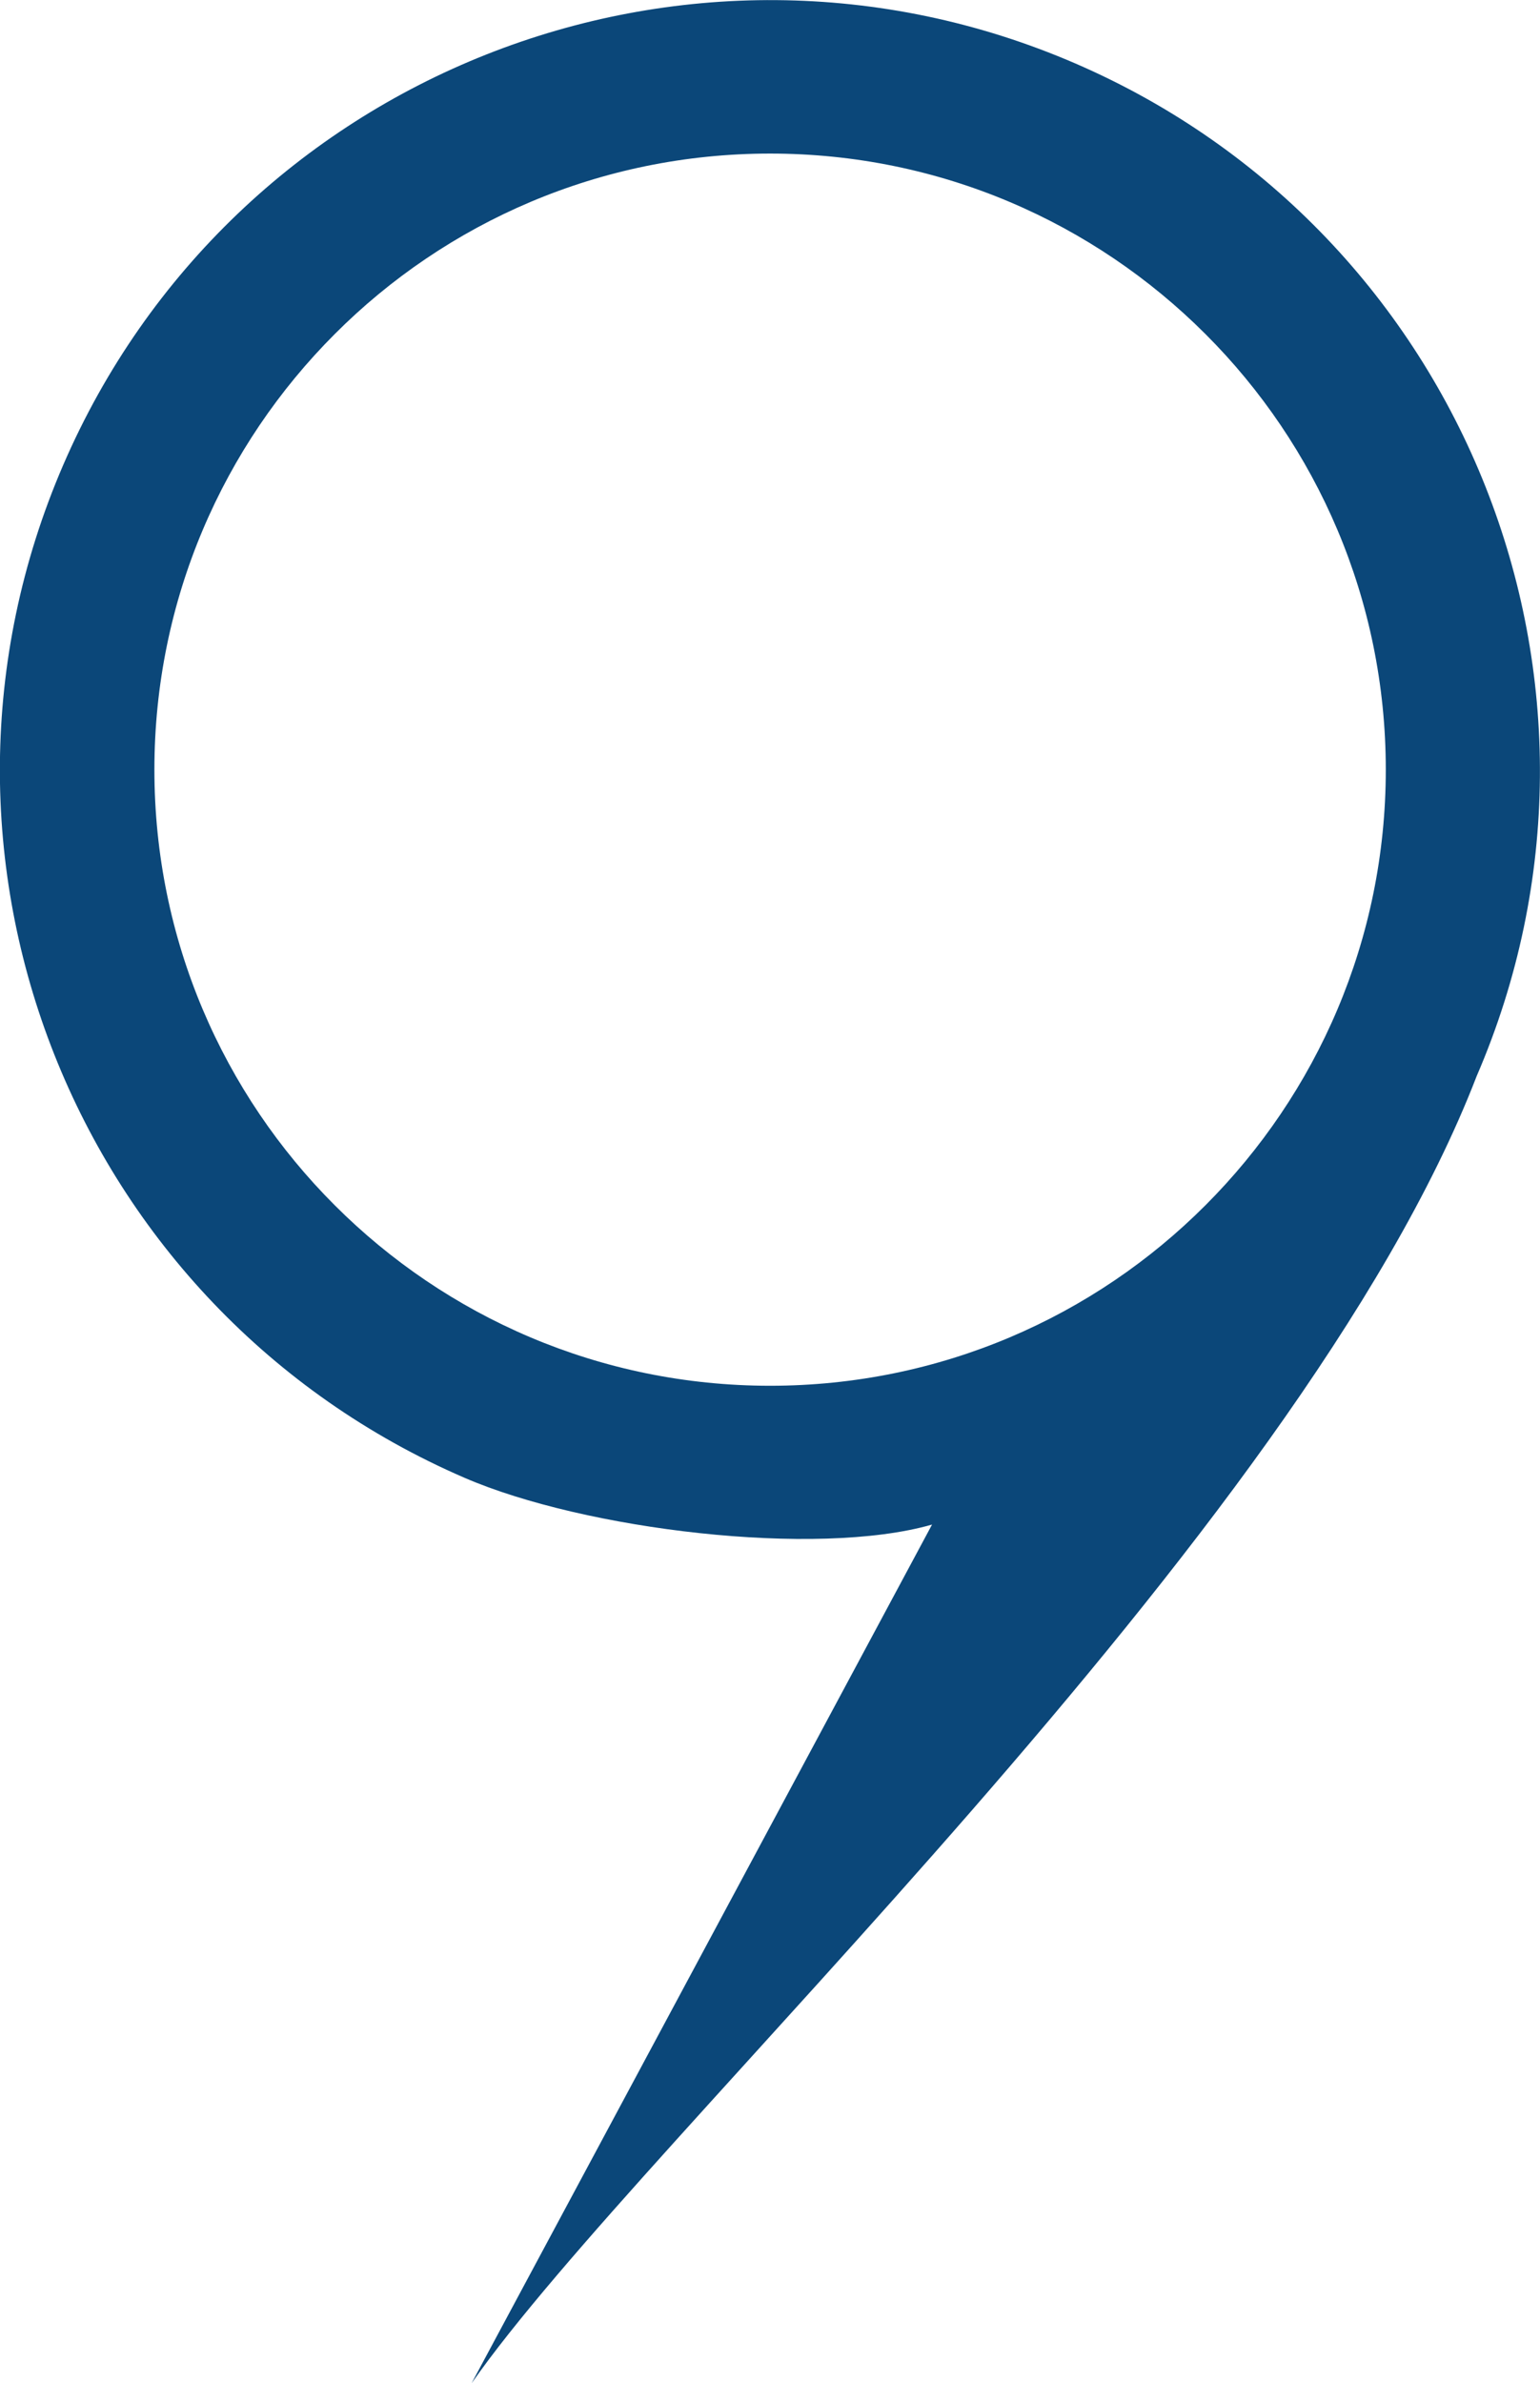 <?xml version="1.0" encoding="UTF-8"?> <svg xmlns="http://www.w3.org/2000/svg" xmlns:xlink="http://www.w3.org/1999/xlink" xmlns:xodm="http://www.corel.com/coreldraw/odm/2003" xml:space="preserve" width="31.588mm" height="48.853mm" version="1.1" style="shape-rendering:geometricPrecision; text-rendering:geometricPrecision; image-rendering:optimizeQuality; fill-rule:evenodd; clip-rule:evenodd" viewBox="0 0 80.69 124.79"> <defs> <style type="text/css"> .fil0 {fill:#0B4779} </style> </defs> <g id="Слой_x0020_1">  <path class="fil0" d="M63.16 17.49c-5.84,-5.84 -13.9,-9.45 -22.81,-9.45 -8.91,0 -16.98,3.61 -22.81,9.45 -5.84,5.84 -9.45,13.9 -9.45,22.81 0,8.91 3.61,16.98 9.45,22.81 5.84,5.84 13.9,9.45 22.81,9.45 8.91,0 16.98,-3.61 22.81,-9.45 5.84,-5.84 9.45,-13.9 9.45,-22.81 0,-8.91 -3.61,-16.98 -9.45,-22.81zm-14.32 62.33l-24.13 44.97c8.97,-12.84 43.34,-44.3 52.66,-68.44 8.83,-20.44 -0.58,-44.19 -21.03,-53.03 -20.44,-8.83 -44.19,0.58 -53.03,21.03 -8.83,20.44 0.58,44.19 21.03,53.03 6.29,2.72 18.41,4.19 24.49,2.45z"></path> </g> </svg> 